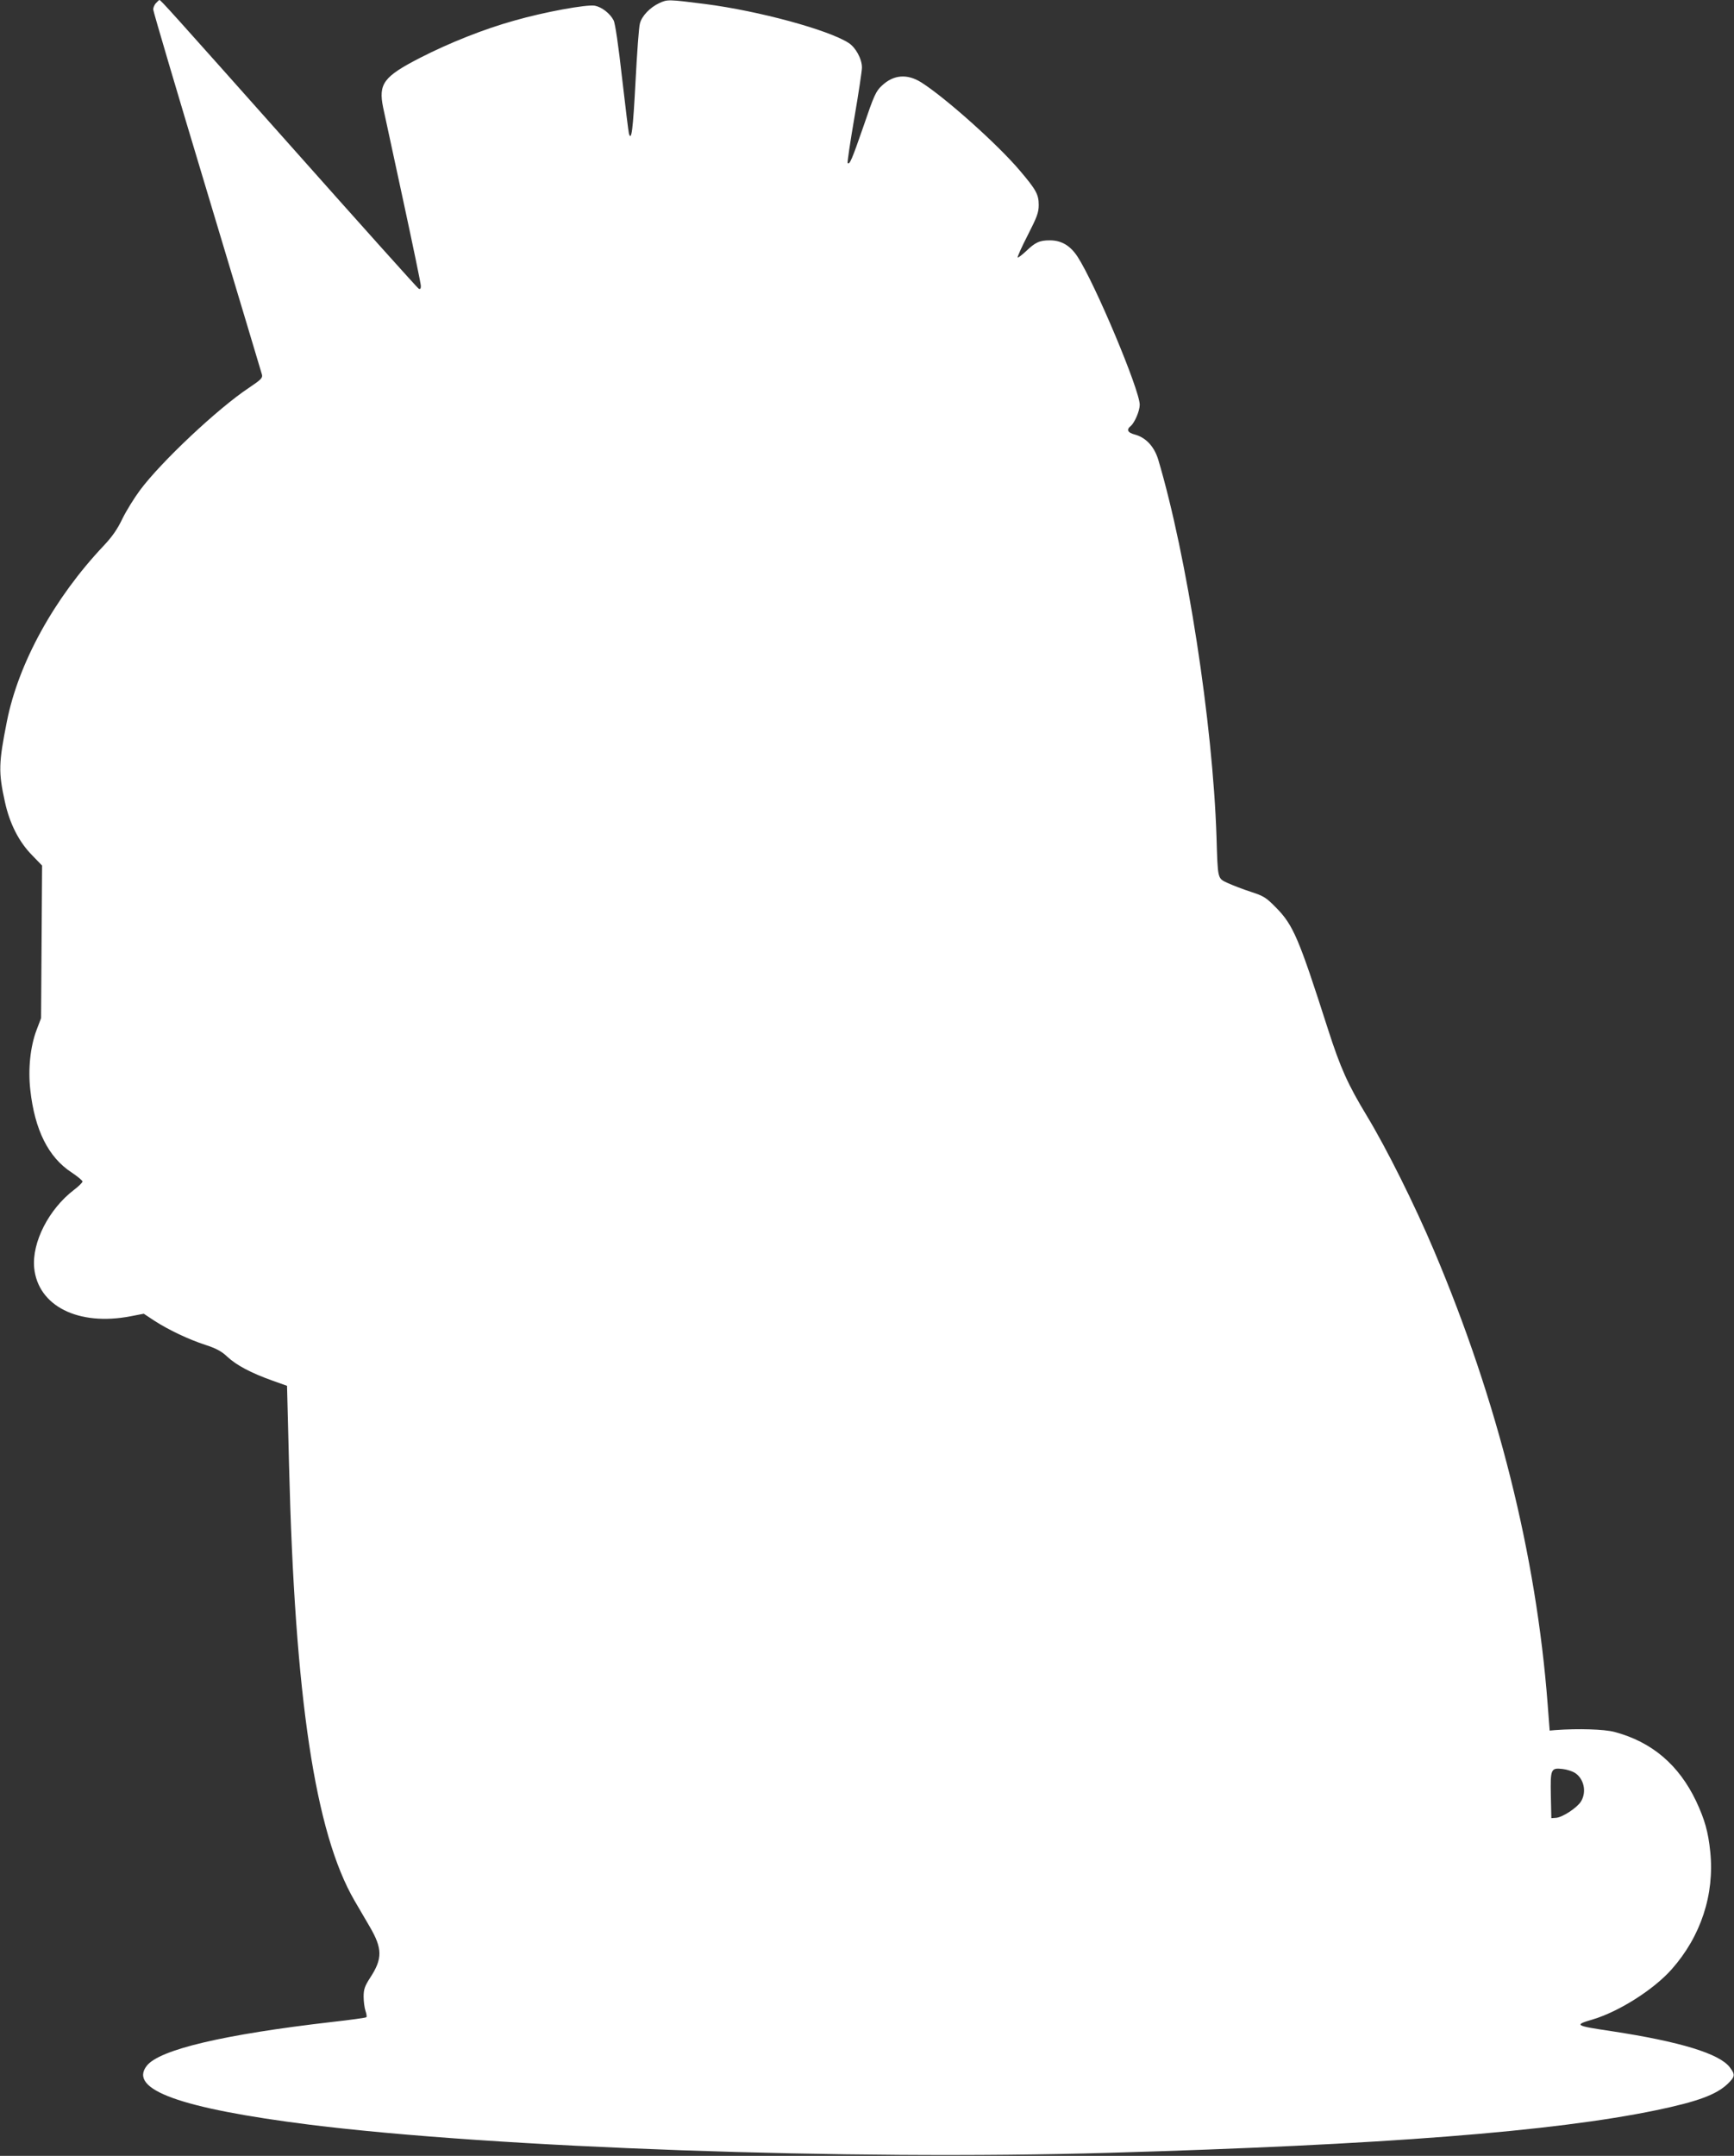 <?xml version="1.0" standalone="no"?>
<!DOCTYPE svg PUBLIC "-//W3C//DTD SVG 20010904//EN"
 "http://www.w3.org/TR/2001/REC-SVG-20010904/DTD/svg10.dtd">
<svg version="1.0" xmlns="http://www.w3.org/2000/svg"
 width="1030pt" height="1280pt" viewBox="0 0 1030 1280"
 preserveAspectRatio="xMidYMid meet">
<rect x="0" y="0" width="1030" height="1280" fill="#333333" stroke="none"/>
<g transform="translate(0,1280) scale(0.1,-0.1)"
fill="#ffffff" stroke="none">
<path d="M927 12782 c-10 -10 -17 -28 -17 -38 0 -11 144 -498 320 -1082 176
-584 322 -1073 326 -1086 5 -20 -5 -30 -78 -79 -184 -122 -522 -440 -646 -607
-35 -47 -82 -123 -105 -170 -29 -61 -60 -106 -111 -160 -294 -311 -506 -696
-575 -1043 -49 -247 -51 -301 -12 -477 28 -130 84 -239 161 -317 l60 -62 -3
-453 -3 -453 -27 -71 c-37 -98 -51 -231 -37 -355 26 -237 107 -400 245 -490
36 -24 65 -48 65 -54 0 -6 -23 -29 -51 -50 -149 -114 -250 -311 -236 -462 22
-227 262 -348 573 -288 l78 15 62 -41 c85 -55 203 -111 304 -144 65 -21 96
-38 131 -71 54 -50 139 -95 264 -140 l90 -32 12 -473 c34 -1379 155 -2182 389
-2584 26 -44 66 -113 90 -154 76 -130 77 -190 3 -303 -33 -51 -39 -70 -39
-113 0 -29 5 -66 11 -84 6 -18 9 -35 5 -38 -3 -3 -95 -16 -203 -28 -643 -74
-1026 -164 -1101 -260 -111 -141 199 -253 968 -350 1099 -137 3205 -212 4745
-167 1626 47 2640 126 3253 253 245 51 357 92 425 157 44 43 45 54 12 98 -62
81 -294 152 -700 214 -222 33 -227 37 -114 70 157 47 363 178 469 298 173 195
255 444 229 697 -12 119 -33 192 -84 301 -103 216 -263 352 -485 411 -60 16
-215 21 -350 11 l-35 -3 -12 158 c-68 888 -297 1800 -675 2692 -116 274 -281
605 -399 800 -113 187 -156 282 -231 515 -174 543 -206 617 -308 721 -59 60
-73 69 -150 94 -47 15 -108 39 -137 52 -62 29 -59 19 -67 276 -22 673 -175
1663 -346 2238 -24 78 -73 131 -139 149 -43 11 -52 29 -24 51 23 20 53 89 53
126 0 87 -266 721 -370 880 -43 65 -95 96 -164 96 -62 0 -87 -12 -143 -66 -24
-22 -45 -38 -48 -36 -3 3 24 63 60 133 55 108 65 134 65 179 0 62 -15 90 -112
204 -130 154 -442 433 -586 524 -83 52 -164 46 -233 -19 -36 -33 -47 -57 -110
-242 -68 -196 -82 -230 -94 -218 -3 2 15 124 40 269 25 145 45 279 45 298 0
51 -37 119 -79 146 -121 78 -533 190 -851 231 -221 28 -225 28 -273 6 -56 -26
-105 -77 -116 -122 -6 -19 -17 -174 -26 -345 -15 -286 -24 -356 -39 -309 -3
11 -21 160 -41 332 -21 189 -41 325 -50 341 -21 41 -70 79 -111 87 -48 9 -300
-37 -478 -88 -180 -50 -386 -132 -560 -221 -218 -112 -249 -154 -220 -296 9
-42 63 -292 120 -556 57 -264 104 -490 104 -503 0 -17 -4 -21 -14 -15 -7 4
-348 384 -756 843 -722 811 -775 870 -783 870 -2 0 -11 -8 -20 -18z m8428
-10508 c54 -35 71 -113 36 -170 -23 -37 -109 -94 -148 -97 l-28 -2 -3 134 c-3
158 0 166 70 158 26 -3 59 -14 73 -23z"/>
</g>
</svg>
